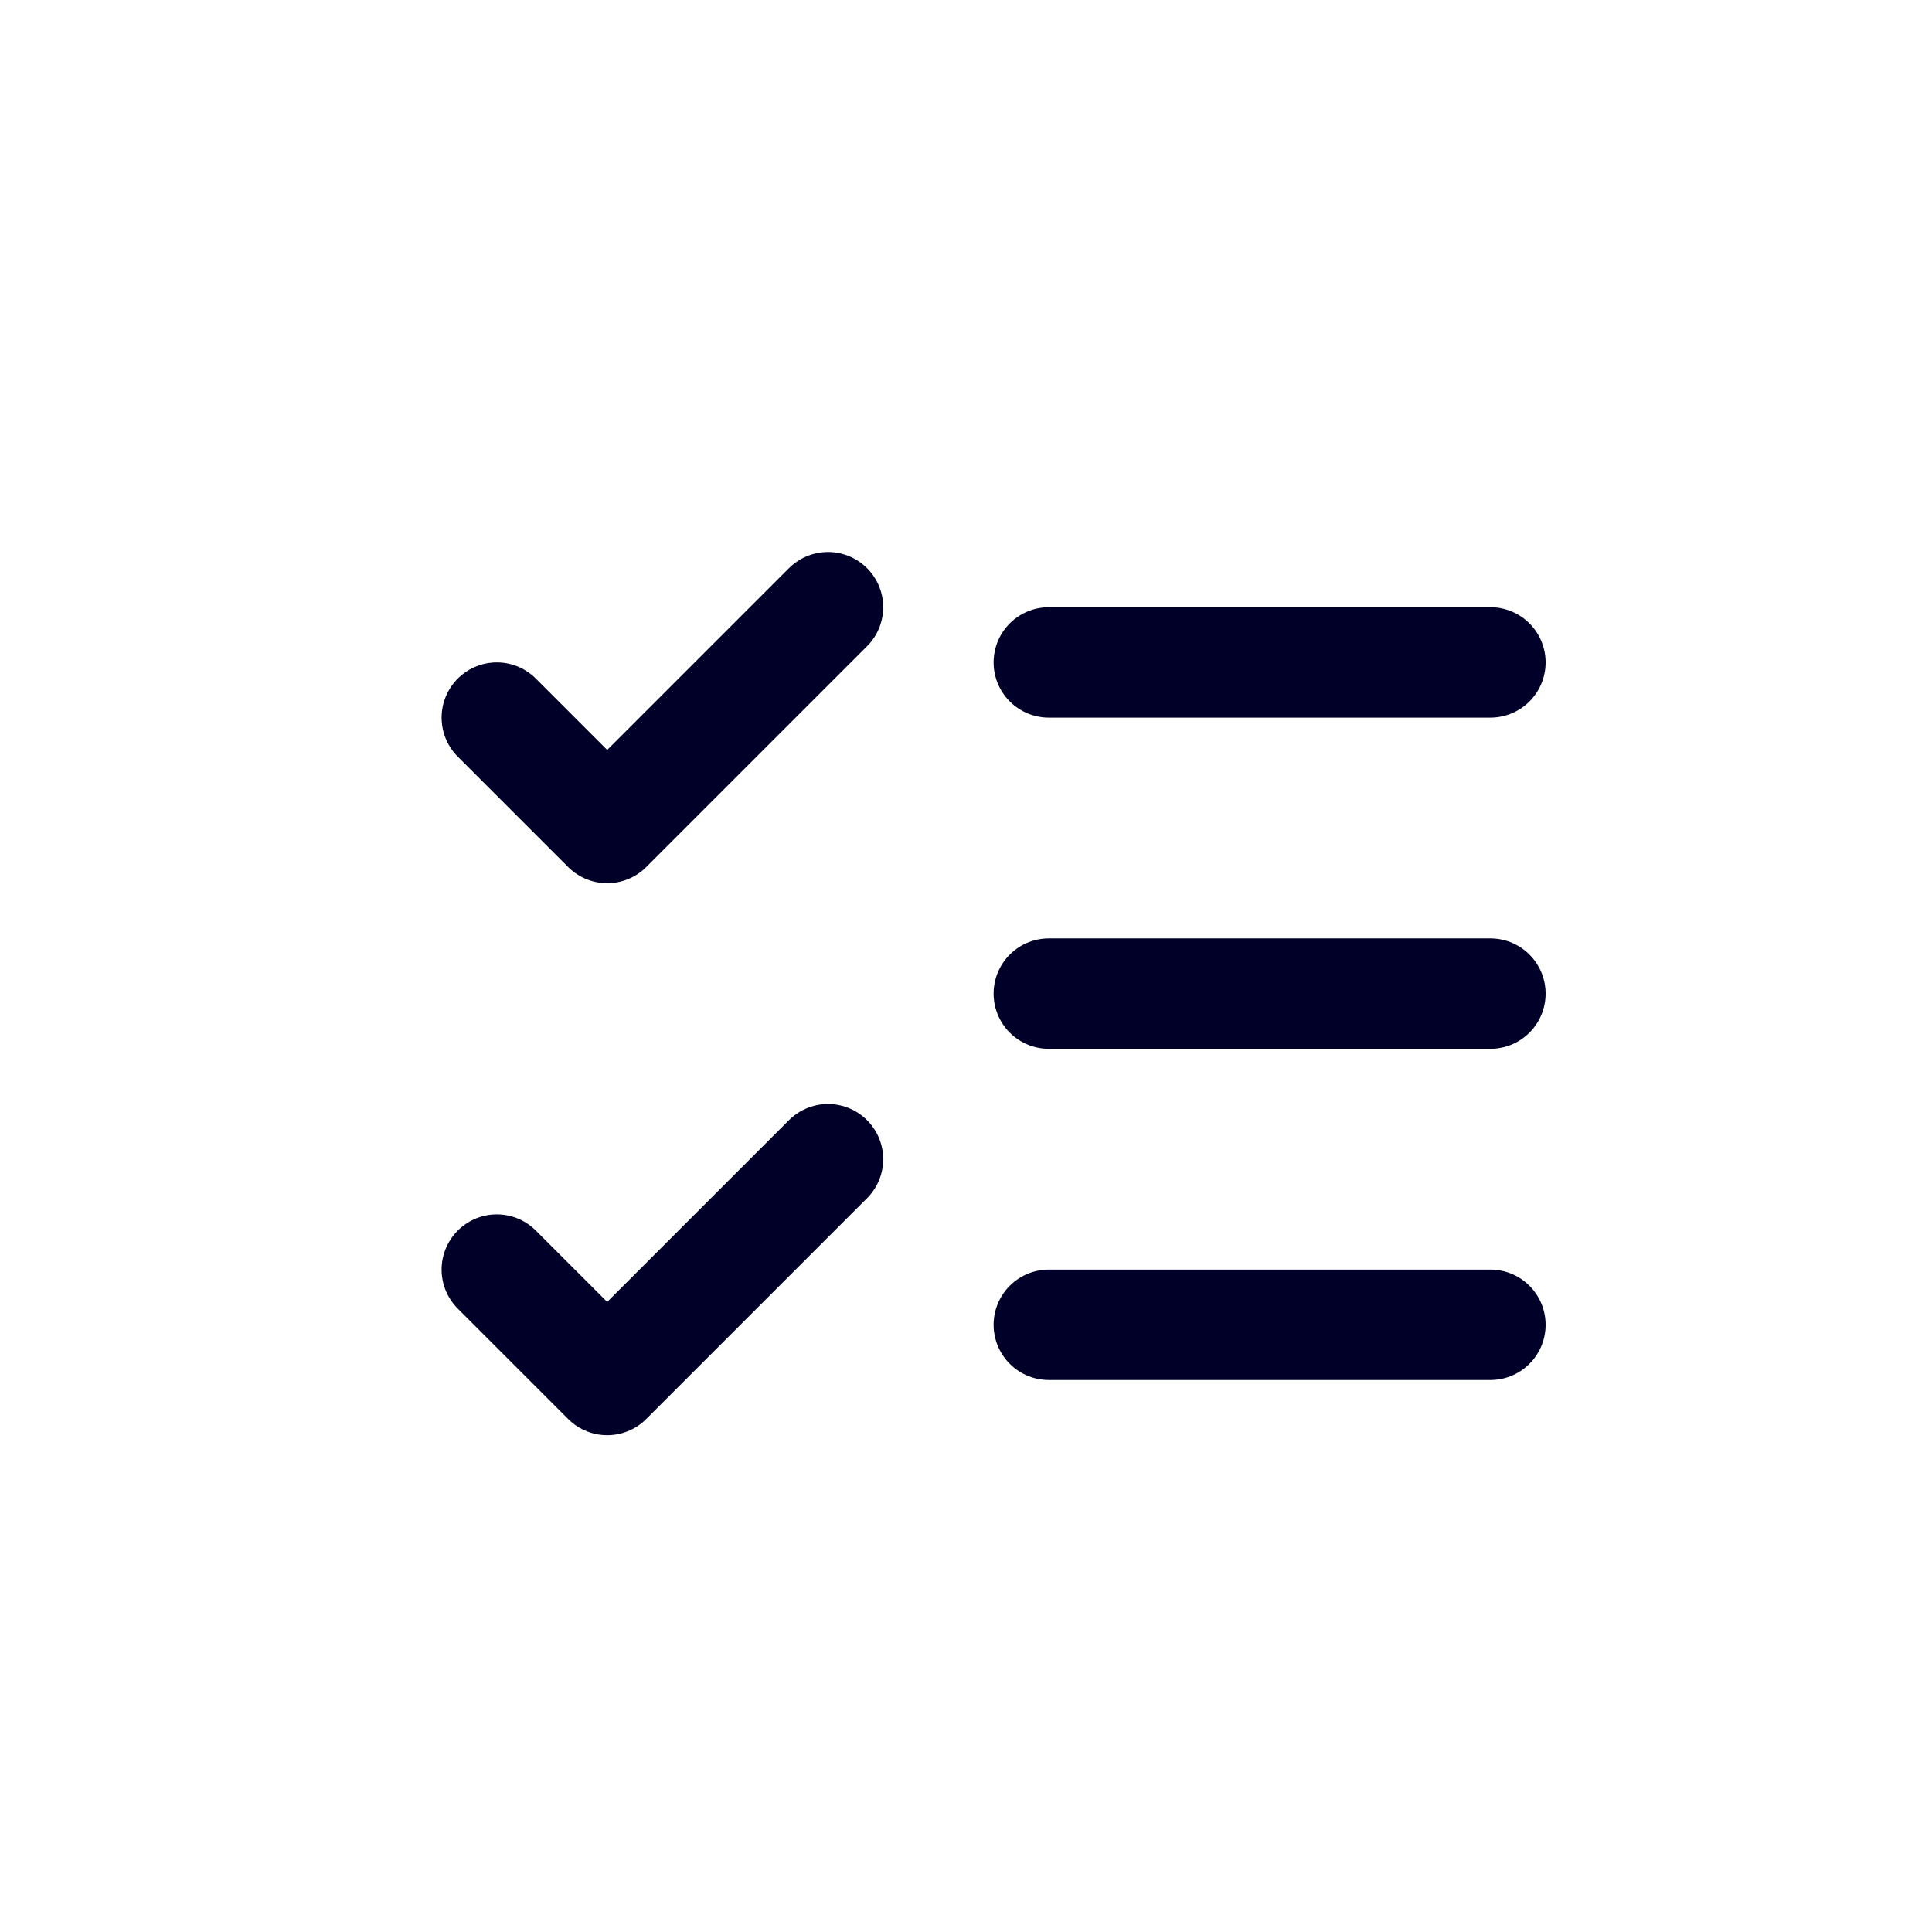 <?xml version="1.0" encoding="UTF-8"?> <svg xmlns="http://www.w3.org/2000/svg" xmlns:xlink="http://www.w3.org/1999/xlink" width="35" height="35" viewBox="0 0 35 35"><defs><clipPath id="clip-Icon-services-rh-avantages-developper_4"><rect width="35" height="35"></rect></clipPath></defs><g id="Icon-services-rh-avantages-developper_4" data-name="Icon-services-rh-avantages-developper – 4" clip-path="url(#clip-Icon-services-rh-avantages-developper_4)"><g id="Groupe_8753" data-name="Groupe 8753" transform="translate(6 6)"><path id="Tracé_10026" data-name="Tracé 10026" d="M3,17l2,2,4-4" fill="none" stroke="#000029" stroke-linecap="round" stroke-linejoin="round" stroke-width="2"></path><path id="Tracé_10027" data-name="Tracé 10027" d="M3,7,5,9,9,5" fill="none" stroke="#000029" stroke-linecap="round" stroke-linejoin="round" stroke-width="2"></path><path id="Tracé_10028" data-name="Tracé 10028" d="M13,6h8" fill="none" stroke="#000029" stroke-linecap="round" stroke-linejoin="round" stroke-width="2"></path><path id="Tracé_10029" data-name="Tracé 10029" d="M13,12h8" fill="none" stroke="#000029" stroke-linecap="round" stroke-linejoin="round" stroke-width="2"></path><path id="Tracé_10030" data-name="Tracé 10030" d="M13,18h8" fill="none" stroke="#000029" stroke-linecap="round" stroke-linejoin="round" stroke-width="2"></path></g></g></svg> 